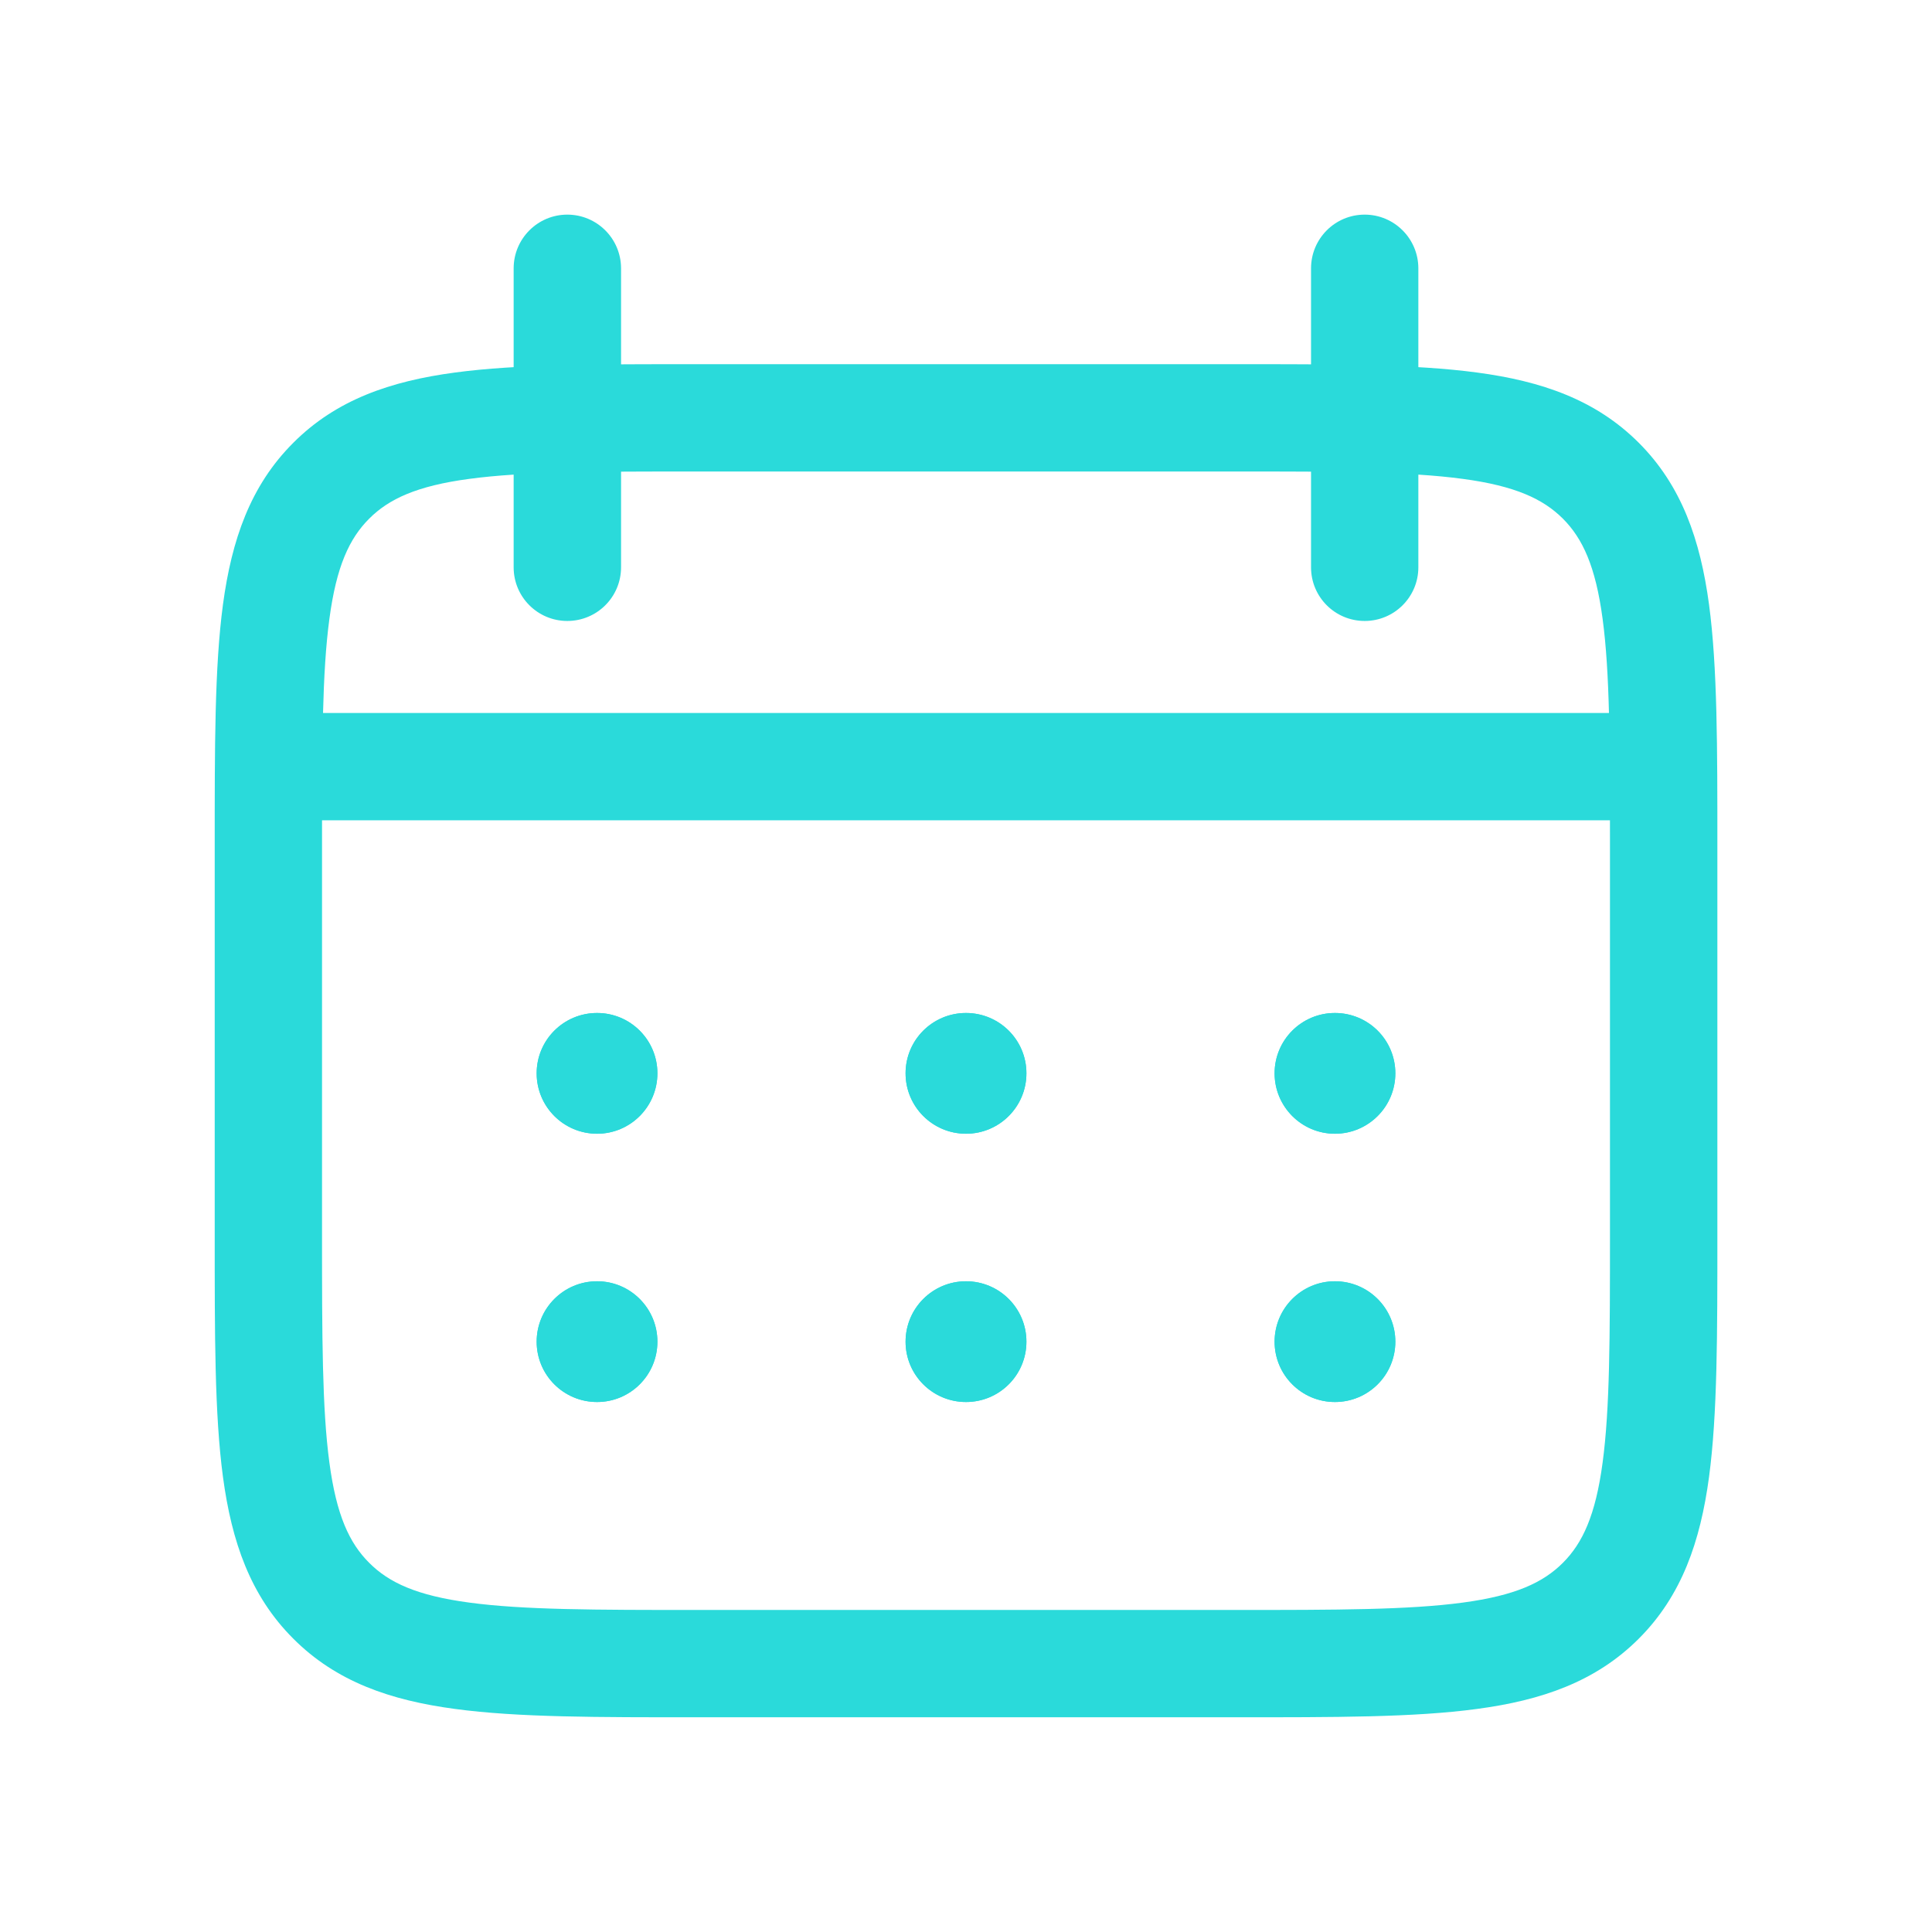 <?xml version="1.0" encoding="UTF-8"?> <svg xmlns="http://www.w3.org/2000/svg" width="22" height="22" viewBox="0 0 22 22" fill="none"><path d="M16.151 3.056C16.151 2.718 15.877 2.444 15.54 2.444C15.202 2.444 14.929 2.718 14.929 3.056H15.54H16.151ZM14.929 6.46C14.929 6.798 15.202 7.071 15.54 7.071C15.877 7.071 16.151 6.798 16.151 6.46H15.54H14.929ZM7.072 3.056C7.072 2.718 6.798 2.444 6.46 2.444C6.123 2.444 5.849 2.718 5.849 3.056H6.46H7.072ZM5.849 6.46C5.849 6.798 6.123 7.071 6.46 7.071C6.798 7.071 7.072 6.798 7.072 6.46H6.46H5.849ZM18.229 18.228L18.661 18.66L18.229 18.228ZM18.229 5.474L18.661 5.042L18.229 5.474ZM3.772 5.474L3.34 5.042L3.772 5.474ZM18.945 9.647H18.333V14.056H18.945H19.556V9.647H18.945ZM14.056 18.944V18.333H7.945V18.944V19.555H14.056V18.944ZM3.056 14.056H3.667V9.647H3.056H2.445V14.056H3.056ZM7.945 4.758V5.369C7.949 5.369 7.954 5.369 7.958 5.369C7.962 5.369 7.966 5.369 7.97 5.369C7.974 5.369 7.978 5.369 7.982 5.369C7.986 5.369 7.99 5.369 7.995 5.369C7.999 5.369 8.003 5.369 8.007 5.369C8.011 5.369 8.015 5.369 8.019 5.369C8.023 5.369 8.027 5.369 8.031 5.369C8.035 5.369 8.04 5.369 8.044 5.369C8.048 5.369 8.052 5.369 8.056 5.369C8.06 5.369 8.064 5.369 8.068 5.369C8.072 5.369 8.076 5.369 8.08 5.369C8.085 5.369 8.089 5.369 8.093 5.369C8.097 5.369 8.101 5.369 8.105 5.369C8.109 5.369 8.113 5.369 8.117 5.369C8.121 5.369 8.125 5.369 8.129 5.369C8.134 5.369 8.138 5.369 8.142 5.369C8.146 5.369 8.15 5.369 8.154 5.369C8.158 5.369 8.162 5.369 8.166 5.369C8.17 5.369 8.174 5.369 8.178 5.369C8.183 5.369 8.187 5.369 8.191 5.369C8.195 5.369 8.199 5.369 8.203 5.369C8.207 5.369 8.211 5.369 8.215 5.369C8.219 5.369 8.223 5.369 8.227 5.369C8.231 5.369 8.235 5.369 8.24 5.369C8.244 5.369 8.248 5.369 8.252 5.369C8.256 5.369 8.26 5.369 8.264 5.369C8.268 5.369 8.272 5.369 8.276 5.369C8.28 5.369 8.284 5.369 8.288 5.369C8.292 5.369 8.296 5.369 8.301 5.369C8.305 5.369 8.309 5.369 8.313 5.369C8.317 5.369 8.321 5.369 8.325 5.369C8.329 5.369 8.333 5.369 8.337 5.369C8.341 5.369 8.345 5.369 8.349 5.369C8.353 5.369 8.357 5.369 8.361 5.369C8.365 5.369 8.37 5.369 8.374 5.369C8.378 5.369 8.382 5.369 8.386 5.369C8.39 5.369 8.394 5.369 8.398 5.369C8.402 5.369 8.406 5.369 8.41 5.369C8.414 5.369 8.418 5.369 8.422 5.369C8.426 5.369 8.43 5.369 8.434 5.369C8.438 5.369 8.442 5.369 8.447 5.369C8.451 5.369 8.455 5.369 8.459 5.369C8.463 5.369 8.467 5.369 8.471 5.369C8.475 5.369 8.479 5.369 8.483 5.369C8.487 5.369 8.491 5.369 8.495 5.369C8.499 5.369 8.503 5.369 8.507 5.369C8.511 5.369 8.515 5.369 8.519 5.369C8.523 5.369 8.527 5.369 8.531 5.369C8.535 5.369 8.54 5.369 8.544 5.369C8.548 5.369 8.552 5.369 8.556 5.369C8.56 5.369 8.564 5.369 8.568 5.369C8.572 5.369 8.576 5.369 8.58 5.369C8.584 5.369 8.588 5.369 8.592 5.369C8.596 5.369 8.6 5.369 8.604 5.369C8.608 5.369 8.612 5.369 8.616 5.369C8.62 5.369 8.624 5.369 8.628 5.369C8.632 5.369 8.636 5.369 8.64 5.369C8.644 5.369 8.648 5.369 8.652 5.369C8.656 5.369 8.661 5.369 8.665 5.369C8.669 5.369 8.673 5.369 8.677 5.369C8.681 5.369 8.685 5.369 8.689 5.369C8.693 5.369 8.697 5.369 8.701 5.369C8.705 5.369 8.709 5.369 8.713 5.369C8.717 5.369 8.721 5.369 8.725 5.369C8.729 5.369 8.733 5.369 8.737 5.369C8.741 5.369 8.745 5.369 8.749 5.369C8.753 5.369 8.757 5.369 8.761 5.369C8.765 5.369 8.769 5.369 8.773 5.369C8.777 5.369 8.781 5.369 8.785 5.369C8.789 5.369 8.793 5.369 8.797 5.369C8.801 5.369 8.805 5.369 8.809 5.369C8.813 5.369 8.817 5.369 8.821 5.369C8.825 5.369 8.829 5.369 8.833 5.369C8.837 5.369 8.841 5.369 8.845 5.369C8.849 5.369 8.853 5.369 8.857 5.369C8.861 5.369 8.865 5.369 8.869 5.369C8.873 5.369 8.877 5.369 8.881 5.369C8.885 5.369 8.889 5.369 8.893 5.369C8.897 5.369 8.901 5.369 8.905 5.369C8.909 5.369 8.913 5.369 8.917 5.369C8.921 5.369 8.925 5.369 8.929 5.369C8.933 5.369 8.937 5.369 8.941 5.369C8.945 5.369 8.949 5.369 8.953 5.369C8.957 5.369 8.961 5.369 8.965 5.369C8.969 5.369 8.973 5.369 8.977 5.369C8.981 5.369 8.985 5.369 8.989 5.369C8.993 5.369 8.997 5.369 9.001 5.369C9.005 5.369 9.009 5.369 9.013 5.369C9.017 5.369 9.021 5.369 9.025 5.369C9.029 5.369 9.033 5.369 9.037 5.369C9.041 5.369 9.045 5.369 9.049 5.369C9.053 5.369 9.057 5.369 9.061 5.369C9.065 5.369 9.069 5.369 9.073 5.369C9.077 5.369 9.081 5.369 9.085 5.369C9.089 5.369 9.093 5.369 9.097 5.369C9.101 5.369 9.105 5.369 9.109 5.369C9.113 5.369 9.117 5.369 9.121 5.369C9.125 5.369 9.129 5.369 9.133 5.369C9.137 5.369 9.141 5.369 9.145 5.369C9.149 5.369 9.153 5.369 9.157 5.369C9.161 5.369 9.165 5.369 9.169 5.369C9.173 5.369 9.177 5.369 9.181 5.369C9.185 5.369 9.189 5.369 9.193 5.369C9.197 5.369 9.201 5.369 9.205 5.369C9.209 5.369 9.213 5.369 9.217 5.369C9.221 5.369 9.225 5.369 9.229 5.369C9.233 5.369 9.237 5.369 9.241 5.369C9.245 5.369 9.249 5.369 9.253 5.369C9.257 5.369 9.261 5.369 9.265 5.369C9.269 5.369 9.273 5.369 9.277 5.369C9.28 5.369 9.284 5.369 9.288 5.369C9.292 5.369 9.296 5.369 9.3 5.369C9.304 5.369 9.308 5.369 9.312 5.369C9.316 5.369 9.32 5.369 9.324 5.369C9.328 5.369 9.332 5.369 9.336 5.369C9.34 5.369 9.344 5.369 9.348 5.369C9.352 5.369 9.356 5.369 9.36 5.369C9.364 5.369 9.368 5.369 9.372 5.369C9.376 5.369 9.38 5.369 9.384 5.369C9.388 5.369 9.392 5.369 9.396 5.369C9.4 5.369 9.404 5.369 9.408 5.369C9.412 5.369 9.416 5.369 9.419 5.369C9.423 5.369 9.427 5.369 9.431 5.369C9.435 5.369 9.439 5.369 9.443 5.369C9.447 5.369 9.451 5.369 9.455 5.369C9.459 5.369 9.463 5.369 9.467 5.369C9.471 5.369 9.475 5.369 9.479 5.369C9.483 5.369 9.487 5.369 9.491 5.369C9.495 5.369 9.499 5.369 9.503 5.369C9.507 5.369 9.511 5.369 9.515 5.369C9.519 5.369 9.523 5.369 9.526 5.369C9.53 5.369 9.534 5.369 9.538 5.369C9.542 5.369 9.546 5.369 9.55 5.369C9.554 5.369 9.558 5.369 9.562 5.369C9.566 5.369 9.57 5.369 9.574 5.369C9.578 5.369 9.582 5.369 9.586 5.369C9.59 5.369 9.594 5.369 9.598 5.369C9.602 5.369 9.606 5.369 9.61 5.369C9.614 5.369 9.617 5.369 9.621 5.369C9.625 5.369 9.629 5.369 9.633 5.369C9.637 5.369 9.641 5.369 9.645 5.369C9.649 5.369 9.653 5.369 9.657 5.369C9.661 5.369 9.665 5.369 9.669 5.369C9.673 5.369 9.677 5.369 9.681 5.369C9.685 5.369 9.689 5.369 9.693 5.369C9.697 5.369 9.7 5.369 9.704 5.369C9.708 5.369 9.712 5.369 9.716 5.369C9.72 5.369 9.724 5.369 9.728 5.369C9.732 5.369 9.736 5.369 9.74 5.369C9.744 5.369 9.748 5.369 9.752 5.369C9.756 5.369 9.76 5.369 9.764 5.369C9.768 5.369 9.772 5.369 9.775 5.369C9.779 5.369 9.783 5.369 9.787 5.369C9.791 5.369 9.795 5.369 9.799 5.369C9.803 5.369 9.807 5.369 9.811 5.369C9.815 5.369 9.819 5.369 9.823 5.369C9.827 5.369 9.831 5.369 9.835 5.369C9.839 5.369 9.843 5.369 9.846 5.369C9.85 5.369 9.854 5.369 9.858 5.369C9.862 5.369 9.866 5.369 9.87 5.369C9.874 5.369 9.878 5.369 9.882 5.369C9.886 5.369 9.89 5.369 9.894 5.369C9.898 5.369 9.902 5.369 9.906 5.369C9.91 5.369 9.913 5.369 9.917 5.369C9.921 5.369 9.925 5.369 9.929 5.369C9.933 5.369 9.937 5.369 9.941 5.369C9.945 5.369 9.949 5.369 9.953 5.369C9.957 5.369 9.961 5.369 9.965 5.369C9.969 5.369 9.973 5.369 9.976 5.369C9.98 5.369 9.984 5.369 9.988 5.369C9.992 5.369 9.996 5.369 10 5.369C10.004 5.369 10.008 5.369 10.012 5.369C10.016 5.369 10.02 5.369 10.024 5.369C10.028 5.369 10.032 5.369 10.036 5.369C10.04 5.369 10.043 5.369 10.047 5.369C10.051 5.369 10.055 5.369 10.059 5.369C10.063 5.369 10.067 5.369 10.071 5.369C10.075 5.369 10.079 5.369 10.083 5.369C10.087 5.369 10.091 5.369 10.095 5.369C10.098 5.369 10.102 5.369 10.106 5.369C10.11 5.369 10.114 5.369 10.118 5.369C10.122 5.369 10.126 5.369 10.13 5.369C10.134 5.369 10.138 5.369 10.142 5.369C10.146 5.369 10.149 5.369 10.153 5.369C10.157 5.369 10.161 5.369 10.165 5.369C10.169 5.369 10.173 5.369 10.177 5.369C10.181 5.369 10.185 5.369 10.189 5.369C10.193 5.369 10.197 5.369 10.201 5.369C10.204 5.369 10.209 5.369 10.212 5.369C10.216 5.369 10.22 5.369 10.224 5.369C10.228 5.369 10.232 5.369 10.236 5.369C10.24 5.369 10.244 5.369 10.248 5.369C10.252 5.369 10.256 5.369 10.259 5.369C10.263 5.369 10.267 5.369 10.271 5.369C10.275 5.369 10.279 5.369 10.283 5.369C10.287 5.369 10.291 5.369 10.295 5.369C10.299 5.369 10.303 5.369 10.307 5.369C10.31 5.369 10.315 5.369 10.318 5.369C10.322 5.369 10.326 5.369 10.33 5.369C10.334 5.369 10.338 5.369 10.342 5.369C10.346 5.369 10.35 5.369 10.354 5.369C10.358 5.369 10.362 5.369 10.366 5.369C10.369 5.369 10.373 5.369 10.377 5.369C10.381 5.369 10.385 5.369 10.389 5.369C10.393 5.369 10.397 5.369 10.401 5.369C10.405 5.369 10.409 5.369 10.413 5.369C10.416 5.369 10.42 5.369 10.424 5.369C10.428 5.369 10.432 5.369 10.436 5.369C10.44 5.369 10.444 5.369 10.448 5.369C10.452 5.369 10.456 5.369 10.46 5.369C10.463 5.369 10.467 5.369 10.471 5.369C10.475 5.369 10.479 5.369 10.483 5.369C10.487 5.369 10.491 5.369 10.495 5.369C10.499 5.369 10.503 5.369 10.507 5.369C10.511 5.369 10.514 5.369 10.518 5.369C10.522 5.369 10.526 5.369 10.53 5.369C10.534 5.369 10.538 5.369 10.542 5.369C10.546 5.369 10.55 5.369 10.554 5.369C10.558 5.369 10.562 5.369 10.565 5.369C10.569 5.369 10.573 5.369 10.577 5.369C10.581 5.369 10.585 5.369 10.589 5.369C10.593 5.369 10.597 5.369 10.601 5.369C10.605 5.369 10.608 5.369 10.613 5.369C10.616 5.369 10.62 5.369 10.624 5.369C10.628 5.369 10.632 5.369 10.636 5.369C10.64 5.369 10.644 5.369 10.648 5.369C10.652 5.369 10.655 5.369 10.659 5.369C10.663 5.369 10.667 5.369 10.671 5.369C10.675 5.369 10.679 5.369 10.683 5.369C10.687 5.369 10.691 5.369 10.695 5.369C10.699 5.369 10.703 5.369 10.707 5.369C10.71 5.369 10.714 5.369 10.718 5.369C10.722 5.369 10.726 5.369 10.73 5.369C10.734 5.369 10.738 5.369 10.742 5.369C10.746 5.369 10.749 5.369 10.754 5.369C10.757 5.369 10.761 5.369 10.765 5.369C10.769 5.369 10.773 5.369 10.777 5.369C10.781 5.369 10.785 5.369 10.789 5.369C10.793 5.369 10.796 5.369 10.8 5.369C10.804 5.369 10.808 5.369 10.812 5.369C10.816 5.369 10.82 5.369 10.824 5.369C10.828 5.369 10.832 5.369 10.836 5.369C10.84 5.369 10.844 5.369 10.847 5.369C10.851 5.369 10.855 5.369 10.859 5.369C10.863 5.369 10.867 5.369 10.871 5.369C10.875 5.369 10.879 5.369 10.883 5.369C10.887 5.369 10.89 5.369 10.894 5.369C10.898 5.369 10.902 5.369 10.906 5.369C10.91 5.369 10.914 5.369 10.918 5.369C10.922 5.369 10.926 5.369 10.93 5.369C10.934 5.369 10.938 5.369 10.941 5.369C10.945 5.369 10.949 5.369 10.953 5.369C10.957 5.369 10.961 5.369 10.965 5.369C10.969 5.369 10.973 5.369 10.977 5.369C10.98 5.369 10.984 5.369 10.988 5.369C10.992 5.369 10.996 5.369 11 5.369C11.004 5.369 11.008 5.369 11.012 5.369C11.016 5.369 11.02 5.369 11.024 5.369C11.027 5.369 11.031 5.369 11.035 5.369C11.039 5.369 11.043 5.369 11.047 5.369C11.051 5.369 11.055 5.369 11.059 5.369C11.063 5.369 11.067 5.369 11.071 5.369C11.075 5.369 11.078 5.369 11.082 5.369C11.086 5.369 11.09 5.369 11.094 5.369C11.098 5.369 11.102 5.369 11.106 5.369C11.11 5.369 11.114 5.369 11.117 5.369C11.121 5.369 11.125 5.369 11.129 5.369C11.133 5.369 11.137 5.369 11.141 5.369C11.145 5.369 11.149 5.369 11.153 5.369C11.157 5.369 11.161 5.369 11.165 5.369C11.168 5.369 11.172 5.369 11.176 5.369C11.18 5.369 11.184 5.369 11.188 5.369C11.192 5.369 11.196 5.369 11.2 5.369C11.204 5.369 11.208 5.369 11.211 5.369C11.215 5.369 11.219 5.369 11.223 5.369C11.227 5.369 11.231 5.369 11.235 5.369C11.239 5.369 11.243 5.369 11.247 5.369C11.251 5.369 11.255 5.369 11.258 5.369C11.262 5.369 11.266 5.369 11.27 5.369C11.274 5.369 11.278 5.369 11.282 5.369C11.286 5.369 11.29 5.369 11.294 5.369C11.298 5.369 11.302 5.369 11.306 5.369C11.309 5.369 11.313 5.369 11.317 5.369C11.321 5.369 11.325 5.369 11.329 5.369C11.333 5.369 11.337 5.369 11.341 5.369C11.345 5.369 11.349 5.369 11.352 5.369C11.356 5.369 11.36 5.369 11.364 5.369C11.368 5.369 11.372 5.369 11.376 5.369C11.38 5.369 11.384 5.369 11.388 5.369C11.392 5.369 11.396 5.369 11.399 5.369C11.403 5.369 11.407 5.369 11.411 5.369C11.415 5.369 11.419 5.369 11.423 5.369C11.427 5.369 11.431 5.369 11.435 5.369C11.439 5.369 11.443 5.369 11.447 5.369C11.45 5.369 11.454 5.369 11.458 5.369C11.462 5.369 11.466 5.369 11.47 5.369C11.474 5.369 11.478 5.369 11.482 5.369C11.486 5.369 11.49 5.369 11.494 5.369C11.498 5.369 11.501 5.369 11.505 5.369C11.509 5.369 11.513 5.369 11.517 5.369C11.521 5.369 11.525 5.369 11.529 5.369C11.533 5.369 11.537 5.369 11.541 5.369C11.544 5.369 11.549 5.369 11.552 5.369C11.556 5.369 11.56 5.369 11.564 5.369C11.568 5.369 11.572 5.369 11.576 5.369C11.58 5.369 11.584 5.369 11.588 5.369C11.592 5.369 11.595 5.369 11.599 5.369C11.603 5.369 11.607 5.369 11.611 5.369C11.615 5.369 11.619 5.369 11.623 5.369C11.627 5.369 11.631 5.369 11.635 5.369C11.639 5.369 11.643 5.369 11.646 5.369C11.65 5.369 11.654 5.369 11.658 5.369C11.662 5.369 11.666 5.369 11.67 5.369C11.674 5.369 11.678 5.369 11.682 5.369C11.686 5.369 11.69 5.369 11.694 5.369C11.697 5.369 11.701 5.369 11.705 5.369C11.709 5.369 11.713 5.369 11.717 5.369C11.721 5.369 11.725 5.369 11.729 5.369C11.733 5.369 11.737 5.369 11.741 5.369C11.745 5.369 11.748 5.369 11.752 5.369C11.756 5.369 11.76 5.369 11.764 5.369C11.768 5.369 11.772 5.369 11.776 5.369C11.78 5.369 11.784 5.369 11.788 5.369C11.792 5.369 11.796 5.369 11.8 5.369C11.803 5.369 11.807 5.369 11.811 5.369C11.815 5.369 11.819 5.369 11.823 5.369C11.827 5.369 11.831 5.369 11.835 5.369C11.839 5.369 11.843 5.369 11.847 5.369C11.851 5.369 11.855 5.369 11.858 5.369C11.863 5.369 11.866 5.369 11.87 5.369C11.874 5.369 11.878 5.369 11.882 5.369C11.886 5.369 11.89 5.369 11.894 5.369C11.898 5.369 11.902 5.369 11.906 5.369C11.91 5.369 11.914 5.369 11.918 5.369C11.921 5.369 11.925 5.369 11.929 5.369C11.933 5.369 11.937 5.369 11.941 5.369C11.945 5.369 11.949 5.369 11.953 5.369C11.957 5.369 11.961 5.369 11.965 5.369C11.969 5.369 11.973 5.369 11.976 5.369C11.98 5.369 11.984 5.369 11.988 5.369C11.992 5.369 11.996 5.369 12 5.369C12.004 5.369 12.008 5.369 12.012 5.369C12.016 5.369 12.02 5.369 12.024 5.369C12.028 5.369 12.032 5.369 12.036 5.369C12.04 5.369 12.043 5.369 12.047 5.369C12.051 5.369 12.055 5.369 12.059 5.369C12.063 5.369 12.067 5.369 12.071 5.369C12.075 5.369 12.079 5.369 12.083 5.369C12.087 5.369 12.091 5.369 12.095 5.369C12.099 5.369 12.102 5.369 12.106 5.369C12.11 5.369 12.114 5.369 12.118 5.369C12.122 5.369 12.126 5.369 12.13 5.369C12.134 5.369 12.138 5.369 12.142 5.369C12.146 5.369 12.15 5.369 12.154 5.369C12.158 5.369 12.162 5.369 12.166 5.369C12.169 5.369 12.173 5.369 12.177 5.369C12.181 5.369 12.185 5.369 12.189 5.369C12.193 5.369 12.197 5.369 12.201 5.369C12.205 5.369 12.209 5.369 12.213 5.369C12.217 5.369 12.221 5.369 12.225 5.369C12.229 5.369 12.233 5.369 12.237 5.369C12.241 5.369 12.244 5.369 12.248 5.369C12.252 5.369 12.256 5.369 12.26 5.369C12.264 5.369 12.268 5.369 12.272 5.369C12.276 5.369 12.28 5.369 12.284 5.369C12.288 5.369 12.292 5.369 12.296 5.369C12.3 5.369 12.304 5.369 12.308 5.369C12.312 5.369 12.316 5.369 12.319 5.369C12.323 5.369 12.327 5.369 12.331 5.369C12.335 5.369 12.339 5.369 12.343 5.369C12.347 5.369 12.351 5.369 12.355 5.369C12.359 5.369 12.363 5.369 12.367 5.369C12.371 5.369 12.375 5.369 12.379 5.369C12.383 5.369 12.387 5.369 12.391 5.369C12.395 5.369 12.399 5.369 12.402 5.369C12.406 5.369 12.41 5.369 12.414 5.369C12.418 5.369 12.422 5.369 12.426 5.369C12.43 5.369 12.434 5.369 12.438 5.369C12.442 5.369 12.446 5.369 12.45 5.369C12.454 5.369 12.458 5.369 12.462 5.369C12.466 5.369 12.47 5.369 12.474 5.369C12.478 5.369 12.482 5.369 12.486 5.369C12.49 5.369 12.493 5.369 12.498 5.369C12.502 5.369 12.505 5.369 12.509 5.369C12.513 5.369 12.517 5.369 12.521 5.369C12.525 5.369 12.529 5.369 12.533 5.369C12.537 5.369 12.541 5.369 12.545 5.369C12.549 5.369 12.553 5.369 12.557 5.369C12.561 5.369 12.565 5.369 12.569 5.369C12.573 5.369 12.577 5.369 12.581 5.369C12.585 5.369 12.589 5.369 12.593 5.369C12.597 5.369 12.601 5.369 12.604 5.369C12.608 5.369 12.613 5.369 12.616 5.369C12.62 5.369 12.624 5.369 12.628 5.369C12.632 5.369 12.636 5.369 12.64 5.369C12.644 5.369 12.648 5.369 12.652 5.369C12.656 5.369 12.66 5.369 12.664 5.369C12.668 5.369 12.672 5.369 12.676 5.369C12.68 5.369 12.684 5.369 12.688 5.369C12.692 5.369 12.696 5.369 12.7 5.369C12.704 5.369 12.708 5.369 12.712 5.369C12.716 5.369 12.72 5.369 12.724 5.369C12.728 5.369 12.732 5.369 12.736 5.369C12.74 5.369 12.744 5.369 12.748 5.369C12.752 5.369 12.755 5.369 12.759 5.369C12.764 5.369 12.767 5.369 12.771 5.369C12.775 5.369 12.779 5.369 12.783 5.369C12.787 5.369 12.791 5.369 12.795 5.369C12.799 5.369 12.803 5.369 12.807 5.369C12.811 5.369 12.815 5.369 12.819 5.369C12.823 5.369 12.827 5.369 12.831 5.369C12.835 5.369 12.839 5.369 12.843 5.369C12.847 5.369 12.851 5.369 12.855 5.369C12.859 5.369 12.863 5.369 12.867 5.369C12.871 5.369 12.875 5.369 12.879 5.369C12.883 5.369 12.887 5.369 12.891 5.369C12.895 5.369 12.899 5.369 12.903 5.369C12.907 5.369 12.911 5.369 12.915 5.369C12.919 5.369 12.923 5.369 12.927 5.369C12.931 5.369 12.935 5.369 12.939 5.369C12.943 5.369 12.947 5.369 12.951 5.369C12.955 5.369 12.959 5.369 12.963 5.369C12.967 5.369 12.971 5.369 12.975 5.369C12.979 5.369 12.983 5.369 12.987 5.369C12.991 5.369 12.995 5.369 12.999 5.369C13.003 5.369 13.007 5.369 13.011 5.369C13.015 5.369 13.019 5.369 13.023 5.369C13.027 5.369 13.031 5.369 13.035 5.369C13.039 5.369 13.043 5.369 13.047 5.369C13.051 5.369 13.055 5.369 13.059 5.369C13.063 5.369 13.067 5.369 13.071 5.369C13.075 5.369 13.079 5.369 13.083 5.369C13.087 5.369 13.091 5.369 13.095 5.369C13.099 5.369 13.103 5.369 13.107 5.369C13.111 5.369 13.115 5.369 13.119 5.369C13.123 5.369 13.127 5.369 13.131 5.369C13.135 5.369 13.139 5.369 13.143 5.369C13.147 5.369 13.151 5.369 13.155 5.369C13.159 5.369 13.163 5.369 13.167 5.369C13.171 5.369 13.175 5.369 13.179 5.369C13.183 5.369 13.187 5.369 13.191 5.369C13.195 5.369 13.199 5.369 13.203 5.369C13.207 5.369 13.211 5.369 13.215 5.369C13.219 5.369 13.223 5.369 13.227 5.369C13.231 5.369 13.235 5.369 13.239 5.369C13.243 5.369 13.247 5.369 13.251 5.369C13.255 5.369 13.259 5.369 13.263 5.369C13.267 5.369 13.271 5.369 13.275 5.369C13.279 5.369 13.283 5.369 13.287 5.369C13.291 5.369 13.295 5.369 13.3 5.369C13.303 5.369 13.307 5.369 13.312 5.369C13.316 5.369 13.32 5.369 13.324 5.369C13.328 5.369 13.332 5.369 13.336 5.369C13.34 5.369 13.344 5.369 13.348 5.369C13.352 5.369 13.356 5.369 13.36 5.369C13.364 5.369 13.368 5.369 13.372 5.369C13.376 5.369 13.38 5.369 13.384 5.369C13.388 5.369 13.392 5.369 13.396 5.369C13.4 5.369 13.404 5.369 13.408 5.369C13.412 5.369 13.416 5.369 13.42 5.369C13.424 5.369 13.428 5.369 13.432 5.369C13.437 5.369 13.441 5.369 13.444 5.369C13.449 5.369 13.453 5.369 13.457 5.369C13.461 5.369 13.465 5.369 13.469 5.369C13.473 5.369 13.477 5.369 13.481 5.369C13.485 5.369 13.489 5.369 13.493 5.369C13.497 5.369 13.501 5.369 13.505 5.369C13.509 5.369 13.513 5.369 13.517 5.369C13.521 5.369 13.525 5.369 13.529 5.369C13.534 5.369 13.537 5.369 13.541 5.369C13.546 5.369 13.55 5.369 13.554 5.369C13.558 5.369 13.562 5.369 13.566 5.369C13.57 5.369 13.574 5.369 13.578 5.369C13.582 5.369 13.586 5.369 13.59 5.369C13.594 5.369 13.598 5.369 13.602 5.369C13.606 5.369 13.61 5.369 13.614 5.369C13.618 5.369 13.623 5.369 13.627 5.369C13.631 5.369 13.635 5.369 13.639 5.369C13.643 5.369 13.647 5.369 13.651 5.369C13.655 5.369 13.659 5.369 13.663 5.369C13.667 5.369 13.671 5.369 13.675 5.369C13.679 5.369 13.683 5.369 13.688 5.369C13.692 5.369 13.696 5.369 13.7 5.369C13.704 5.369 13.708 5.369 13.712 5.369C13.716 5.369 13.72 5.369 13.724 5.369C13.728 5.369 13.732 5.369 13.736 5.369C13.74 5.369 13.744 5.369 13.748 5.369C13.752 5.369 13.757 5.369 13.761 5.369C13.765 5.369 13.769 5.369 13.773 5.369C13.777 5.369 13.781 5.369 13.785 5.369C13.789 5.369 13.793 5.369 13.797 5.369C13.801 5.369 13.806 5.369 13.809 5.369C13.814 5.369 13.818 5.369 13.822 5.369C13.826 5.369 13.83 5.369 13.834 5.369C13.838 5.369 13.842 5.369 13.846 5.369C13.85 5.369 13.854 5.369 13.858 5.369C13.863 5.369 13.867 5.369 13.871 5.369C13.875 5.369 13.879 5.369 13.883 5.369C13.887 5.369 13.891 5.369 13.895 5.369C13.899 5.369 13.903 5.369 13.908 5.369C13.912 5.369 13.916 5.369 13.92 5.369C13.924 5.369 13.928 5.369 13.932 5.369C13.936 5.369 13.94 5.369 13.944 5.369C13.948 5.369 13.953 5.369 13.957 5.369C13.961 5.369 13.965 5.369 13.969 5.369C13.973 5.369 13.977 5.369 13.981 5.369C13.985 5.369 13.989 5.369 13.993 5.369C13.998 5.369 14.002 5.369 14.006 5.369C14.01 5.369 14.014 5.369 14.018 5.369C14.022 5.369 14.026 5.369 14.03 5.369C14.034 5.369 14.039 5.369 14.043 5.369C14.047 5.369 14.051 5.369 14.055 5.369V4.758V4.147C14.051 4.147 14.047 4.147 14.043 4.147C14.039 4.147 14.034 4.147 14.03 4.147C14.026 4.147 14.022 4.147 14.018 4.147C14.014 4.147 14.01 4.147 14.006 4.147C14.002 4.147 13.998 4.147 13.993 4.147C13.989 4.147 13.985 4.147 13.981 4.147C13.977 4.147 13.973 4.147 13.969 4.147C13.965 4.147 13.961 4.147 13.957 4.147C13.953 4.147 13.948 4.147 13.944 4.147C13.94 4.147 13.936 4.147 13.932 4.147C13.928 4.147 13.924 4.147 13.92 4.147C13.916 4.147 13.912 4.147 13.908 4.147C13.903 4.147 13.899 4.147 13.895 4.147C13.891 4.147 13.887 4.147 13.883 4.147C13.879 4.147 13.875 4.147 13.871 4.147C13.867 4.147 13.863 4.147 13.858 4.147C13.854 4.147 13.85 4.147 13.846 4.147C13.842 4.147 13.838 4.147 13.834 4.147C13.83 4.147 13.826 4.147 13.822 4.147C13.818 4.147 13.814 4.147 13.809 4.147C13.806 4.147 13.801 4.147 13.797 4.147C13.793 4.147 13.789 4.147 13.785 4.147C13.781 4.147 13.777 4.147 13.773 4.147C13.769 4.147 13.765 4.147 13.761 4.147C13.757 4.147 13.752 4.147 13.748 4.147C13.744 4.147 13.74 4.147 13.736 4.147C13.732 4.147 13.728 4.147 13.724 4.147C13.72 4.147 13.716 4.147 13.712 4.147C13.708 4.147 13.704 4.147 13.7 4.147C13.696 4.147 13.692 4.147 13.688 4.147C13.683 4.147 13.679 4.147 13.675 4.147C13.671 4.147 13.667 4.147 13.663 4.147C13.659 4.147 13.655 4.147 13.651 4.147C13.647 4.147 13.643 4.147 13.639 4.147C13.635 4.147 13.631 4.147 13.627 4.147C13.623 4.147 13.618 4.147 13.614 4.147C13.61 4.147 13.606 4.147 13.602 4.147C13.598 4.147 13.594 4.147 13.59 4.147C13.586 4.147 13.582 4.147 13.578 4.147C13.574 4.147 13.57 4.147 13.566 4.147C13.562 4.147 13.558 4.147 13.554 4.147C13.55 4.147 13.546 4.147 13.541 4.147C13.537 4.147 13.534 4.147 13.529 4.147C13.525 4.147 13.521 4.147 13.517 4.147C13.513 4.147 13.509 4.147 13.505 4.147C13.501 4.147 13.497 4.147 13.493 4.147C13.489 4.147 13.485 4.147 13.481 4.147C13.477 4.147 13.473 4.147 13.469 4.147C13.465 4.147 13.461 4.147 13.457 4.147C13.453 4.147 13.449 4.147 13.444 4.147C13.441 4.147 13.437 4.147 13.432 4.147C13.428 4.147 13.424 4.147 13.42 4.147C13.416 4.147 13.412 4.147 13.408 4.147C13.404 4.147 13.4 4.147 13.396 4.147C13.392 4.147 13.388 4.147 13.384 4.147C13.38 4.147 13.376 4.147 13.372 4.147C13.368 4.147 13.364 4.147 13.36 4.147C13.356 4.147 13.352 4.147 13.348 4.147C13.344 4.147 13.34 4.147 13.336 4.147C13.332 4.147 13.328 4.147 13.324 4.147C13.32 4.147 13.316 4.147 13.312 4.147C13.307 4.147 13.303 4.147 13.3 4.147C13.295 4.147 13.291 4.147 13.287 4.147C13.283 4.147 13.279 4.147 13.275 4.147C13.271 4.147 13.267 4.147 13.263 4.147C13.259 4.147 13.255 4.147 13.251 4.147C13.247 4.147 13.243 4.147 13.239 4.147C13.235 4.147 13.231 4.147 13.227 4.147C13.223 4.147 13.219 4.147 13.215 4.147C13.211 4.147 13.207 4.147 13.203 4.147C13.199 4.147 13.195 4.147 13.191 4.147C13.187 4.147 13.183 4.147 13.179 4.147C13.175 4.147 13.171 4.147 13.167 4.147C13.163 4.147 13.159 4.147 13.155 4.147C13.151 4.147 13.147 4.147 13.143 4.147C13.139 4.147 13.135 4.147 13.131 4.147C13.127 4.147 13.123 4.147 13.119 4.147C13.115 4.147 13.111 4.147 13.107 4.147C13.103 4.147 13.099 4.147 13.095 4.147C13.091 4.147 13.087 4.147 13.083 4.147C13.079 4.147 13.075 4.147 13.071 4.147C13.067 4.147 13.063 4.147 13.059 4.147C13.055 4.147 13.051 4.147 13.047 4.147C13.043 4.147 13.039 4.147 13.035 4.147C13.031 4.147 13.027 4.147 13.023 4.147C13.019 4.147 13.015 4.147 13.011 4.147C13.007 4.147 13.003 4.147 12.999 4.147C12.995 4.147 12.991 4.147 12.987 4.147C12.983 4.147 12.979 4.147 12.975 4.147C12.971 4.147 12.967 4.147 12.963 4.147C12.959 4.147 12.955 4.147 12.951 4.147C12.947 4.147 12.943 4.147 12.939 4.147C12.935 4.147 12.931 4.147 12.927 4.147C12.923 4.147 12.919 4.147 12.915 4.147C12.911 4.147 12.907 4.147 12.903 4.147C12.899 4.147 12.895 4.147 12.891 4.147C12.887 4.147 12.883 4.147 12.879 4.147C12.875 4.147 12.871 4.147 12.867 4.147C12.863 4.147 12.859 4.147 12.855 4.147C12.851 4.147 12.847 4.147 12.843 4.147C12.839 4.147 12.835 4.147 12.831 4.147C12.827 4.147 12.823 4.147 12.819 4.147C12.815 4.147 12.811 4.147 12.807 4.147C12.803 4.147 12.799 4.147 12.795 4.147C12.791 4.147 12.787 4.147 12.783 4.147C12.779 4.147 12.775 4.147 12.771 4.147C12.767 4.147 12.764 4.147 12.759 4.147C12.755 4.147 12.752 4.147 12.748 4.147C12.744 4.147 12.74 4.147 12.736 4.147C12.732 4.147 12.728 4.147 12.724 4.147C12.72 4.147 12.716 4.147 12.712 4.147C12.708 4.147 12.704 4.147 12.7 4.147C12.696 4.147 12.692 4.147 12.688 4.147C12.684 4.147 12.68 4.147 12.676 4.147C12.672 4.147 12.668 4.147 12.664 4.147C12.66 4.147 12.656 4.147 12.652 4.147C12.648 4.147 12.644 4.147 12.64 4.147C12.636 4.147 12.632 4.147 12.628 4.147C12.624 4.147 12.62 4.147 12.616 4.147C12.613 4.147 12.608 4.147 12.604 4.147C12.601 4.147 12.597 4.147 12.593 4.147C12.589 4.147 12.585 4.147 12.581 4.147C12.577 4.147 12.573 4.147 12.569 4.147C12.565 4.147 12.561 4.147 12.557 4.147C12.553 4.147 12.549 4.147 12.545 4.147C12.541 4.147 12.537 4.147 12.533 4.147C12.529 4.147 12.525 4.147 12.521 4.147C12.517 4.147 12.513 4.147 12.509 4.147C12.505 4.147 12.502 4.147 12.498 4.147C12.493 4.147 12.49 4.147 12.486 4.147C12.482 4.147 12.478 4.147 12.474 4.147C12.47 4.147 12.466 4.147 12.462 4.147C12.458 4.147 12.454 4.147 12.45 4.147C12.446 4.147 12.442 4.147 12.438 4.147C12.434 4.147 12.43 4.147 12.426 4.147C12.422 4.147 12.418 4.147 12.414 4.147C12.41 4.147 12.406 4.147 12.402 4.147C12.399 4.147 12.395 4.147 12.391 4.147C12.387 4.147 12.383 4.147 12.379 4.147C12.375 4.147 12.371 4.147 12.367 4.147C12.363 4.147 12.359 4.147 12.355 4.147C12.351 4.147 12.347 4.147 12.343 4.147C12.339 4.147 12.335 4.147 12.331 4.147C12.327 4.147 12.323 4.147 12.319 4.147C12.316 4.147 12.312 4.147 12.308 4.147C12.304 4.147 12.3 4.147 12.296 4.147C12.292 4.147 12.288 4.147 12.284 4.147C12.28 4.147 12.276 4.147 12.272 4.147C12.268 4.147 12.264 4.147 12.26 4.147C12.256 4.147 12.252 4.147 12.248 4.147C12.244 4.147 12.241 4.147 12.237 4.147C12.233 4.147 12.229 4.147 12.225 4.147C12.221 4.147 12.217 4.147 12.213 4.147C12.209 4.147 12.205 4.147 12.201 4.147C12.197 4.147 12.193 4.147 12.189 4.147C12.185 4.147 12.181 4.147 12.177 4.147C12.173 4.147 12.169 4.147 12.166 4.147C12.162 4.147 12.158 4.147 12.154 4.147C12.15 4.147 12.146 4.147 12.142 4.147C12.138 4.147 12.134 4.147 12.13 4.147C12.126 4.147 12.122 4.147 12.118 4.147C12.114 4.147 12.11 4.147 12.106 4.147C12.102 4.147 12.099 4.147 12.095 4.147C12.091 4.147 12.087 4.147 12.083 4.147C12.079 4.147 12.075 4.147 12.071 4.147C12.067 4.147 12.063 4.147 12.059 4.147C12.055 4.147 12.051 4.147 12.047 4.147C12.043 4.147 12.04 4.147 12.036 4.147C12.032 4.147 12.028 4.147 12.024 4.147C12.02 4.147 12.016 4.147 12.012 4.147C12.008 4.147 12.004 4.147 12 4.147C11.996 4.147 11.992 4.147 11.988 4.147C11.984 4.147 11.98 4.147 11.976 4.147C11.973 4.147 11.969 4.147 11.965 4.147C11.961 4.147 11.957 4.147 11.953 4.147C11.949 4.147 11.945 4.147 11.941 4.147C11.937 4.147 11.933 4.147 11.929 4.147C11.925 4.147 11.921 4.147 11.918 4.147C11.914 4.147 11.91 4.147 11.906 4.147C11.902 4.147 11.898 4.147 11.894 4.147C11.89 4.147 11.886 4.147 11.882 4.147C11.878 4.147 11.874 4.147 11.87 4.147C11.866 4.147 11.863 4.147 11.858 4.147C11.855 4.147 11.851 4.147 11.847 4.147C11.843 4.147 11.839 4.147 11.835 4.147C11.831 4.147 11.827 4.147 11.823 4.147C11.819 4.147 11.815 4.147 11.811 4.147C11.807 4.147 11.803 4.147 11.8 4.147C11.796 4.147 11.792 4.147 11.788 4.147C11.784 4.147 11.78 4.147 11.776 4.147C11.772 4.147 11.768 4.147 11.764 4.147C11.76 4.147 11.756 4.147 11.752 4.147C11.748 4.147 11.745 4.147 11.741 4.147C11.737 4.147 11.733 4.147 11.729 4.147C11.725 4.147 11.721 4.147 11.717 4.147C11.713 4.147 11.709 4.147 11.705 4.147C11.701 4.147 11.697 4.147 11.694 4.147C11.69 4.147 11.686 4.147 11.682 4.147C11.678 4.147 11.674 4.147 11.67 4.147C11.666 4.147 11.662 4.147 11.658 4.147C11.654 4.147 11.65 4.147 11.646 4.147C11.643 4.147 11.639 4.147 11.635 4.147C11.631 4.147 11.627 4.147 11.623 4.147C11.619 4.147 11.615 4.147 11.611 4.147C11.607 4.147 11.603 4.147 11.599 4.147C11.595 4.147 11.592 4.147 11.588 4.147C11.584 4.147 11.58 4.147 11.576 4.147C11.572 4.147 11.568 4.147 11.564 4.147C11.56 4.147 11.556 4.147 11.552 4.147C11.549 4.147 11.544 4.147 11.541 4.147C11.537 4.147 11.533 4.147 11.529 4.147C11.525 4.147 11.521 4.147 11.517 4.147C11.513 4.147 11.509 4.147 11.505 4.147C11.501 4.147 11.498 4.147 11.494 4.147C11.49 4.147 11.486 4.147 11.482 4.147C11.478 4.147 11.474 4.147 11.47 4.147C11.466 4.147 11.462 4.147 11.458 4.147C11.454 4.147 11.45 4.147 11.447 4.147C11.443 4.147 11.439 4.147 11.435 4.147C11.431 4.147 11.427 4.147 11.423 4.147C11.419 4.147 11.415 4.147 11.411 4.147C11.407 4.147 11.403 4.147 11.399 4.147C11.396 4.147 11.392 4.147 11.388 4.147C11.384 4.147 11.38 4.147 11.376 4.147C11.372 4.147 11.368 4.147 11.364 4.147C11.36 4.147 11.356 4.147 11.352 4.147C11.349 4.147 11.345 4.147 11.341 4.147C11.337 4.147 11.333 4.147 11.329 4.147C11.325 4.147 11.321 4.147 11.317 4.147C11.313 4.147 11.309 4.147 11.306 4.147C11.302 4.147 11.298 4.147 11.294 4.147C11.29 4.147 11.286 4.147 11.282 4.147C11.278 4.147 11.274 4.147 11.27 4.147C11.266 4.147 11.262 4.147 11.258 4.147C11.255 4.147 11.251 4.147 11.247 4.147C11.243 4.147 11.239 4.147 11.235 4.147C11.231 4.147 11.227 4.147 11.223 4.147C11.219 4.147 11.215 4.147 11.211 4.147C11.208 4.147 11.204 4.147 11.2 4.147C11.196 4.147 11.192 4.147 11.188 4.147C11.184 4.147 11.18 4.147 11.176 4.147C11.172 4.147 11.168 4.147 11.165 4.147C11.161 4.147 11.157 4.147 11.153 4.147C11.149 4.147 11.145 4.147 11.141 4.147C11.137 4.147 11.133 4.147 11.129 4.147C11.125 4.147 11.121 4.147 11.117 4.147C11.114 4.147 11.11 4.147 11.106 4.147C11.102 4.147 11.098 4.147 11.094 4.147C11.09 4.147 11.086 4.147 11.082 4.147C11.078 4.147 11.075 4.147 11.071 4.147C11.067 4.147 11.063 4.147 11.059 4.147C11.055 4.147 11.051 4.147 11.047 4.147C11.043 4.147 11.039 4.147 11.035 4.147C11.031 4.147 11.027 4.147 11.024 4.147C11.02 4.147 11.016 4.147 11.012 4.147C11.008 4.147 11.004 4.147 11 4.147C10.996 4.147 10.992 4.147 10.988 4.147C10.984 4.147 10.98 4.147 10.977 4.147C10.973 4.147 10.969 4.147 10.965 4.147C10.961 4.147 10.957 4.147 10.953 4.147C10.949 4.147 10.945 4.147 10.941 4.147C10.938 4.147 10.934 4.147 10.93 4.147C10.926 4.147 10.922 4.147 10.918 4.147C10.914 4.147 10.91 4.147 10.906 4.147C10.902 4.147 10.898 4.147 10.894 4.147C10.89 4.147 10.887 4.147 10.883 4.147C10.879 4.147 10.875 4.147 10.871 4.147C10.867 4.147 10.863 4.147 10.859 4.147C10.855 4.147 10.851 4.147 10.847 4.147C10.844 4.147 10.84 4.147 10.836 4.147C10.832 4.147 10.828 4.147 10.824 4.147C10.82 4.147 10.816 4.147 10.812 4.147C10.808 4.147 10.804 4.147 10.8 4.147C10.796 4.147 10.793 4.147 10.789 4.147C10.785 4.147 10.781 4.147 10.777 4.147C10.773 4.147 10.769 4.147 10.765 4.147C10.761 4.147 10.757 4.147 10.754 4.147C10.749 4.147 10.746 4.147 10.742 4.147C10.738 4.147 10.734 4.147 10.73 4.147C10.726 4.147 10.722 4.147 10.718 4.147C10.714 4.147 10.71 4.147 10.707 4.147C10.703 4.147 10.699 4.147 10.695 4.147C10.691 4.147 10.687 4.147 10.683 4.147C10.679 4.147 10.675 4.147 10.671 4.147C10.667 4.147 10.663 4.147 10.659 4.147C10.655 4.147 10.652 4.147 10.648 4.147C10.644 4.147 10.64 4.147 10.636 4.147C10.632 4.147 10.628 4.147 10.624 4.147C10.62 4.147 10.616 4.147 10.613 4.147C10.608 4.147 10.605 4.147 10.601 4.147C10.597 4.147 10.593 4.147 10.589 4.147C10.585 4.147 10.581 4.147 10.577 4.147C10.573 4.147 10.569 4.147 10.565 4.147C10.562 4.147 10.558 4.147 10.554 4.147C10.55 4.147 10.546 4.147 10.542 4.147C10.538 4.147 10.534 4.147 10.53 4.147C10.526 4.147 10.522 4.147 10.518 4.147C10.514 4.147 10.511 4.147 10.507 4.147C10.503 4.147 10.499 4.147 10.495 4.147C10.491 4.147 10.487 4.147 10.483 4.147C10.479 4.147 10.475 4.147 10.471 4.147C10.467 4.147 10.463 4.147 10.46 4.147C10.456 4.147 10.452 4.147 10.448 4.147C10.444 4.147 10.44 4.147 10.436 4.147C10.432 4.147 10.428 4.147 10.424 4.147C10.42 4.147 10.416 4.147 10.413 4.147C10.409 4.147 10.405 4.147 10.401 4.147C10.397 4.147 10.393 4.147 10.389 4.147C10.385 4.147 10.381 4.147 10.377 4.147C10.373 4.147 10.369 4.147 10.366 4.147C10.362 4.147 10.358 4.147 10.354 4.147C10.35 4.147 10.346 4.147 10.342 4.147C10.338 4.147 10.334 4.147 10.33 4.147C10.326 4.147 10.322 4.147 10.318 4.147C10.315 4.147 10.31 4.147 10.307 4.147C10.303 4.147 10.299 4.147 10.295 4.147C10.291 4.147 10.287 4.147 10.283 4.147C10.279 4.147 10.275 4.147 10.271 4.147C10.267 4.147 10.263 4.147 10.259 4.147C10.256 4.147 10.252 4.147 10.248 4.147C10.244 4.147 10.24 4.147 10.236 4.147C10.232 4.147 10.228 4.147 10.224 4.147C10.22 4.147 10.216 4.147 10.212 4.147C10.209 4.147 10.204 4.147 10.201 4.147C10.197 4.147 10.193 4.147 10.189 4.147C10.185 4.147 10.181 4.147 10.177 4.147C10.173 4.147 10.169 4.147 10.165 4.147C10.161 4.147 10.157 4.147 10.153 4.147C10.149 4.147 10.146 4.147 10.142 4.147C10.138 4.147 10.134 4.147 10.13 4.147C10.126 4.147 10.122 4.147 10.118 4.147C10.114 4.147 10.11 4.147 10.106 4.147C10.102 4.147 10.098 4.147 10.095 4.147C10.091 4.147 10.087 4.147 10.083 4.147C10.079 4.147 10.075 4.147 10.071 4.147C10.067 4.147 10.063 4.147 10.059 4.147C10.055 4.147 10.051 4.147 10.047 4.147C10.043 4.147 10.04 4.147 10.036 4.147C10.032 4.147 10.028 4.147 10.024 4.147C10.02 4.147 10.016 4.147 10.012 4.147C10.008 4.147 10.004 4.147 10 4.147C9.996 4.147 9.992 4.147 9.988 4.147C9.984 4.147 9.98 4.147 9.976 4.147C9.973 4.147 9.969 4.147 9.965 4.147C9.961 4.147 9.957 4.147 9.953 4.147C9.949 4.147 9.945 4.147 9.941 4.147C9.937 4.147 9.933 4.147 9.929 4.147C9.925 4.147 9.921 4.147 9.917 4.147C9.913 4.147 9.91 4.147 9.906 4.147C9.902 4.147 9.898 4.147 9.894 4.147C9.89 4.147 9.886 4.147 9.882 4.147C9.878 4.147 9.874 4.147 9.87 4.147C9.866 4.147 9.862 4.147 9.858 4.147C9.854 4.147 9.85 4.147 9.846 4.147C9.843 4.147 9.839 4.147 9.835 4.147C9.831 4.147 9.827 4.147 9.823 4.147C9.819 4.147 9.815 4.147 9.811 4.147C9.807 4.147 9.803 4.147 9.799 4.147C9.795 4.147 9.791 4.147 9.787 4.147C9.783 4.147 9.779 4.147 9.775 4.147C9.772 4.147 9.768 4.147 9.764 4.147C9.76 4.147 9.756 4.147 9.752 4.147C9.748 4.147 9.744 4.147 9.74 4.147C9.736 4.147 9.732 4.147 9.728 4.147C9.724 4.147 9.72 4.147 9.716 4.147C9.712 4.147 9.708 4.147 9.704 4.147C9.7 4.147 9.697 4.147 9.693 4.147C9.689 4.147 9.685 4.147 9.681 4.147C9.677 4.147 9.673 4.147 9.669 4.147C9.665 4.147 9.661 4.147 9.657 4.147C9.653 4.147 9.649 4.147 9.645 4.147C9.641 4.147 9.637 4.147 9.633 4.147C9.629 4.147 9.625 4.147 9.621 4.147C9.617 4.147 9.614 4.147 9.61 4.147C9.606 4.147 9.602 4.147 9.598 4.147C9.594 4.147 9.59 4.147 9.586 4.147C9.582 4.147 9.578 4.147 9.574 4.147C9.57 4.147 9.566 4.147 9.562 4.147C9.558 4.147 9.554 4.147 9.55 4.147C9.546 4.147 9.542 4.147 9.538 4.147C9.534 4.147 9.53 4.147 9.526 4.147C9.523 4.147 9.519 4.147 9.515 4.147C9.511 4.147 9.507 4.147 9.503 4.147C9.499 4.147 9.495 4.147 9.491 4.147C9.487 4.147 9.483 4.147 9.479 4.147C9.475 4.147 9.471 4.147 9.467 4.147C9.463 4.147 9.459 4.147 9.455 4.147C9.451 4.147 9.447 4.147 9.443 4.147C9.439 4.147 9.435 4.147 9.431 4.147C9.427 4.147 9.423 4.147 9.419 4.147C9.416 4.147 9.412 4.147 9.408 4.147C9.404 4.147 9.4 4.147 9.396 4.147C9.392 4.147 9.388 4.147 9.384 4.147C9.38 4.147 9.376 4.147 9.372 4.147C9.368 4.147 9.364 4.147 9.36 4.147C9.356 4.147 9.352 4.147 9.348 4.147C9.344 4.147 9.34 4.147 9.336 4.147C9.332 4.147 9.328 4.147 9.324 4.147C9.32 4.147 9.316 4.147 9.312 4.147C9.308 4.147 9.304 4.147 9.3 4.147C9.296 4.147 9.292 4.147 9.288 4.147C9.284 4.147 9.28 4.147 9.277 4.147C9.273 4.147 9.269 4.147 9.265 4.147C9.261 4.147 9.257 4.147 9.253 4.147C9.249 4.147 9.245 4.147 9.241 4.147C9.237 4.147 9.233 4.147 9.229 4.147C9.225 4.147 9.221 4.147 9.217 4.147C9.213 4.147 9.209 4.147 9.205 4.147C9.201 4.147 9.197 4.147 9.193 4.147C9.189 4.147 9.185 4.147 9.181 4.147C9.177 4.147 9.173 4.147 9.169 4.147C9.165 4.147 9.161 4.147 9.157 4.147C9.153 4.147 9.149 4.147 9.145 4.147C9.141 4.147 9.137 4.147 9.133 4.147C9.129 4.147 9.125 4.147 9.121 4.147C9.117 4.147 9.113 4.147 9.109 4.147C9.105 4.147 9.101 4.147 9.097 4.147C9.093 4.147 9.089 4.147 9.085 4.147C9.081 4.147 9.077 4.147 9.073 4.147C9.069 4.147 9.065 4.147 9.061 4.147C9.057 4.147 9.053 4.147 9.049 4.147C9.045 4.147 9.041 4.147 9.037 4.147C9.033 4.147 9.029 4.147 9.025 4.147C9.021 4.147 9.017 4.147 9.013 4.147C9.009 4.147 9.005 4.147 9.001 4.147C8.997 4.147 8.993 4.147 8.989 4.147C8.985 4.147 8.981 4.147 8.977 4.147C8.973 4.147 8.969 4.147 8.965 4.147C8.961 4.147 8.957 4.147 8.953 4.147C8.949 4.147 8.945 4.147 8.941 4.147C8.937 4.147 8.933 4.147 8.929 4.147C8.925 4.147 8.921 4.147 8.917 4.147C8.913 4.147 8.909 4.147 8.905 4.147C8.901 4.147 8.897 4.147 8.893 4.147C8.889 4.147 8.885 4.147 8.881 4.147C8.877 4.147 8.873 4.147 8.869 4.147C8.865 4.147 8.861 4.147 8.857 4.147C8.853 4.147 8.849 4.147 8.845 4.147C8.841 4.147 8.837 4.147 8.833 4.147C8.829 4.147 8.825 4.147 8.821 4.147C8.817 4.147 8.813 4.147 8.809 4.147C8.805 4.147 8.801 4.147 8.797 4.147C8.793 4.147 8.789 4.147 8.785 4.147C8.781 4.147 8.777 4.147 8.773 4.147C8.769 4.147 8.765 4.147 8.761 4.147C8.757 4.147 8.753 4.147 8.749 4.147C8.745 4.147 8.741 4.147 8.737 4.147C8.733 4.147 8.729 4.147 8.725 4.147C8.721 4.147 8.717 4.147 8.713 4.147C8.709 4.147 8.705 4.147 8.701 4.147C8.697 4.147 8.693 4.147 8.689 4.147C8.685 4.147 8.681 4.147 8.677 4.147C8.673 4.147 8.669 4.147 8.665 4.147C8.661 4.147 8.656 4.147 8.652 4.147C8.648 4.147 8.644 4.147 8.64 4.147C8.636 4.147 8.632 4.147 8.628 4.147C8.624 4.147 8.62 4.147 8.616 4.147C8.612 4.147 8.608 4.147 8.604 4.147C8.6 4.147 8.596 4.147 8.592 4.147C8.588 4.147 8.584 4.147 8.58 4.147C8.576 4.147 8.572 4.147 8.568 4.147C8.564 4.147 8.56 4.147 8.556 4.147C8.552 4.147 8.548 4.147 8.544 4.147C8.54 4.147 8.535 4.147 8.531 4.147C8.527 4.147 8.523 4.147 8.519 4.147C8.515 4.147 8.511 4.147 8.507 4.147C8.503 4.147 8.499 4.147 8.495 4.147C8.491 4.147 8.487 4.147 8.483 4.147C8.479 4.147 8.475 4.147 8.471 4.147C8.467 4.147 8.463 4.147 8.459 4.147C8.455 4.147 8.451 4.147 8.447 4.147C8.442 4.147 8.438 4.147 8.434 4.147C8.43 4.147 8.426 4.147 8.422 4.147C8.418 4.147 8.414 4.147 8.41 4.147C8.406 4.147 8.402 4.147 8.398 4.147C8.394 4.147 8.39 4.147 8.386 4.147C8.382 4.147 8.378 4.147 8.374 4.147C8.37 4.147 8.365 4.147 8.361 4.147C8.357 4.147 8.353 4.147 8.349 4.147C8.345 4.147 8.341 4.147 8.337 4.147C8.333 4.147 8.329 4.147 8.325 4.147C8.321 4.147 8.317 4.147 8.313 4.147C8.309 4.147 8.305 4.147 8.301 4.147C8.296 4.147 8.292 4.147 8.288 4.147C8.284 4.147 8.28 4.147 8.276 4.147C8.272 4.147 8.268 4.147 8.264 4.147C8.26 4.147 8.256 4.147 8.252 4.147C8.248 4.147 8.244 4.147 8.24 4.147C8.235 4.147 8.231 4.147 8.227 4.147C8.223 4.147 8.219 4.147 8.215 4.147C8.211 4.147 8.207 4.147 8.203 4.147C8.199 4.147 8.195 4.147 8.191 4.147C8.187 4.147 8.183 4.147 8.178 4.147C8.174 4.147 8.17 4.147 8.166 4.147C8.162 4.147 8.158 4.147 8.154 4.147C8.15 4.147 8.146 4.147 8.142 4.147C8.138 4.147 8.134 4.147 8.129 4.147C8.125 4.147 8.121 4.147 8.117 4.147C8.113 4.147 8.109 4.147 8.105 4.147C8.101 4.147 8.097 4.147 8.093 4.147C8.089 4.147 8.085 4.147 8.08 4.147C8.076 4.147 8.072 4.147 8.068 4.147C8.064 4.147 8.06 4.147 8.056 4.147C8.052 4.147 8.048 4.147 8.044 4.147C8.04 4.147 8.035 4.147 8.031 4.147C8.027 4.147 8.023 4.147 8.019 4.147C8.015 4.147 8.011 4.147 8.007 4.147C8.003 4.147 7.999 4.147 7.995 4.147C7.99 4.147 7.986 4.147 7.982 4.147C7.978 4.147 7.974 4.147 7.97 4.147C7.966 4.147 7.962 4.147 7.958 4.147C7.954 4.147 7.949 4.147 7.945 4.147V4.758ZM18.945 8.73V8.119H3.056V8.73V9.341H18.945V8.73ZM15.54 3.056H14.929V6.46H15.54H16.151V3.056H15.54ZM6.46 3.056H5.849V6.46H6.46H7.072V3.056H6.46ZM7.945 18.944V18.333C6.775 18.333 5.959 18.332 5.344 18.249C4.746 18.169 4.429 18.022 4.204 17.796L3.772 18.228L3.34 18.66C3.83 19.151 4.447 19.362 5.181 19.46C5.897 19.557 6.81 19.555 7.945 19.555V18.944ZM3.056 14.056H2.445C2.445 15.191 2.443 16.103 2.539 16.819C2.638 17.553 2.849 18.17 3.34 18.66L3.772 18.228L4.204 17.796C3.978 17.571 3.831 17.254 3.751 16.656C3.668 16.041 3.667 15.225 3.667 14.056H3.056ZM18.945 14.056H18.333C18.333 15.225 18.332 16.041 18.249 16.656C18.169 17.254 18.022 17.571 17.797 17.796L18.229 18.228L18.661 18.66C19.151 18.17 19.362 17.553 19.461 16.819C19.557 16.103 19.556 15.191 19.556 14.056H18.945ZM14.056 18.944V19.555C15.191 19.555 16.104 19.557 16.819 19.46C17.553 19.362 18.17 19.151 18.661 18.66L18.229 18.228L17.797 17.796C17.571 18.022 17.254 18.169 16.657 18.249C16.041 18.332 15.225 18.333 14.056 18.333V18.944ZM18.945 9.647H19.556C19.556 8.512 19.557 7.599 19.461 6.883C19.362 6.15 19.151 5.532 18.661 5.042L18.229 5.474L17.797 5.906C18.022 6.132 18.169 6.448 18.249 7.046C18.332 7.661 18.333 8.477 18.333 9.647H18.945ZM14.055 4.758V5.369C15.225 5.369 16.041 5.37 16.656 5.453C17.254 5.533 17.571 5.681 17.797 5.906L18.229 5.474L18.661 5.042C18.17 4.551 17.553 4.34 16.819 4.242C16.103 4.146 15.19 4.147 14.055 4.147V4.758ZM3.056 9.647H3.667C3.667 8.477 3.668 7.661 3.751 7.046C3.831 6.448 3.978 6.132 4.204 5.906L3.772 5.474L3.34 5.042C2.849 5.532 2.638 6.15 2.539 6.883C2.443 7.599 2.445 8.512 2.445 9.647H3.056ZM7.945 4.758V4.147C6.81 4.147 5.897 4.146 5.181 4.242C4.448 4.34 3.83 4.551 3.34 5.042L3.772 5.474L4.204 5.906C4.429 5.681 4.746 5.533 5.344 5.453C5.96 5.37 6.775 5.369 7.945 5.369V4.758Z" fill="#2ADADA"></path><path d="M7.486 12.222C7.486 12.602 7.178 12.91 6.799 12.91C6.419 12.91 6.111 12.602 6.111 12.222C6.111 11.842 6.419 11.535 6.799 11.535C7.178 11.535 7.486 11.842 7.486 12.222Z" fill="#2ADADA"></path><path d="M7.486 12.222C7.486 12.602 7.178 12.91 6.799 12.91C6.419 12.91 6.111 12.602 6.111 12.222C6.111 11.842 6.419 11.535 6.799 11.535C7.178 11.535 7.486 11.842 7.486 12.222Z" fill="#2ADADA"></path><path d="M7.486 15.278C7.486 15.658 7.178 15.965 6.799 15.965C6.419 15.965 6.111 15.658 6.111 15.278C6.111 14.898 6.419 14.59 6.799 14.59C7.178 14.59 7.486 14.898 7.486 15.278Z" fill="#2ADADA"></path><path d="M7.486 15.278C7.486 15.658 7.178 15.965 6.799 15.965C6.419 15.965 6.111 15.658 6.111 15.278C6.111 14.898 6.419 14.59 6.799 14.59C7.178 14.59 7.486 14.898 7.486 15.278Z" fill="#2ADADA"></path><path d="M11.688 15.278C11.688 15.658 11.38 15.965 11 15.965C10.62 15.965 10.312 15.658 10.312 15.278C10.312 14.898 10.62 14.59 11 14.59C11.38 14.59 11.688 14.898 11.688 15.278Z" fill="#2ADADA"></path><path d="M11.688 15.278C11.688 15.658 11.38 15.965 11 15.965C10.62 15.965 10.312 15.658 10.312 15.278C10.312 14.898 10.62 14.59 11 14.59C11.38 14.59 11.688 14.898 11.688 15.278Z" fill="#2ADADA"></path><path d="M15.889 15.278C15.889 15.658 15.581 15.965 15.201 15.965C14.822 15.965 14.514 15.658 14.514 15.278C14.514 14.898 14.822 14.59 15.201 14.59C15.581 14.59 15.889 14.898 15.889 15.278Z" fill="#2ADADA"></path><path d="M15.889 15.278C15.889 15.658 15.581 15.965 15.201 15.965C14.822 15.965 14.514 15.658 14.514 15.278C14.514 14.898 14.822 14.59 15.201 14.59C15.581 14.59 15.889 14.898 15.889 15.278Z" fill="#2ADADA"></path><path d="M15.889 12.222C15.889 12.602 15.581 12.91 15.201 12.91C14.822 12.91 14.514 12.602 14.514 12.222C14.514 11.842 14.822 11.535 15.201 11.535C15.581 11.535 15.889 11.842 15.889 12.222Z" fill="#2ADADA"></path><path d="M15.889 12.222C15.889 12.602 15.581 12.91 15.201 12.91C14.822 12.91 14.514 12.602 14.514 12.222C14.514 11.842 14.822 11.535 15.201 11.535C15.581 11.535 15.889 11.842 15.889 12.222Z" fill="#2ADADA"></path><path d="M11.688 12.222C11.688 12.602 11.38 12.91 11 12.91C10.62 12.91 10.312 12.602 10.312 12.222C10.312 11.842 10.62 11.535 11 11.535C11.38 11.535 11.688 11.842 11.688 12.222Z" fill="#2ADADA"></path><path d="M11.688 12.222C11.688 12.602 11.38 12.91 11 12.91C10.62 12.91 10.312 12.602 10.312 12.222C10.312 11.842 10.62 11.535 11 11.535C11.38 11.535 11.688 11.842 11.688 12.222Z" fill="#2ADADA"></path></svg> 